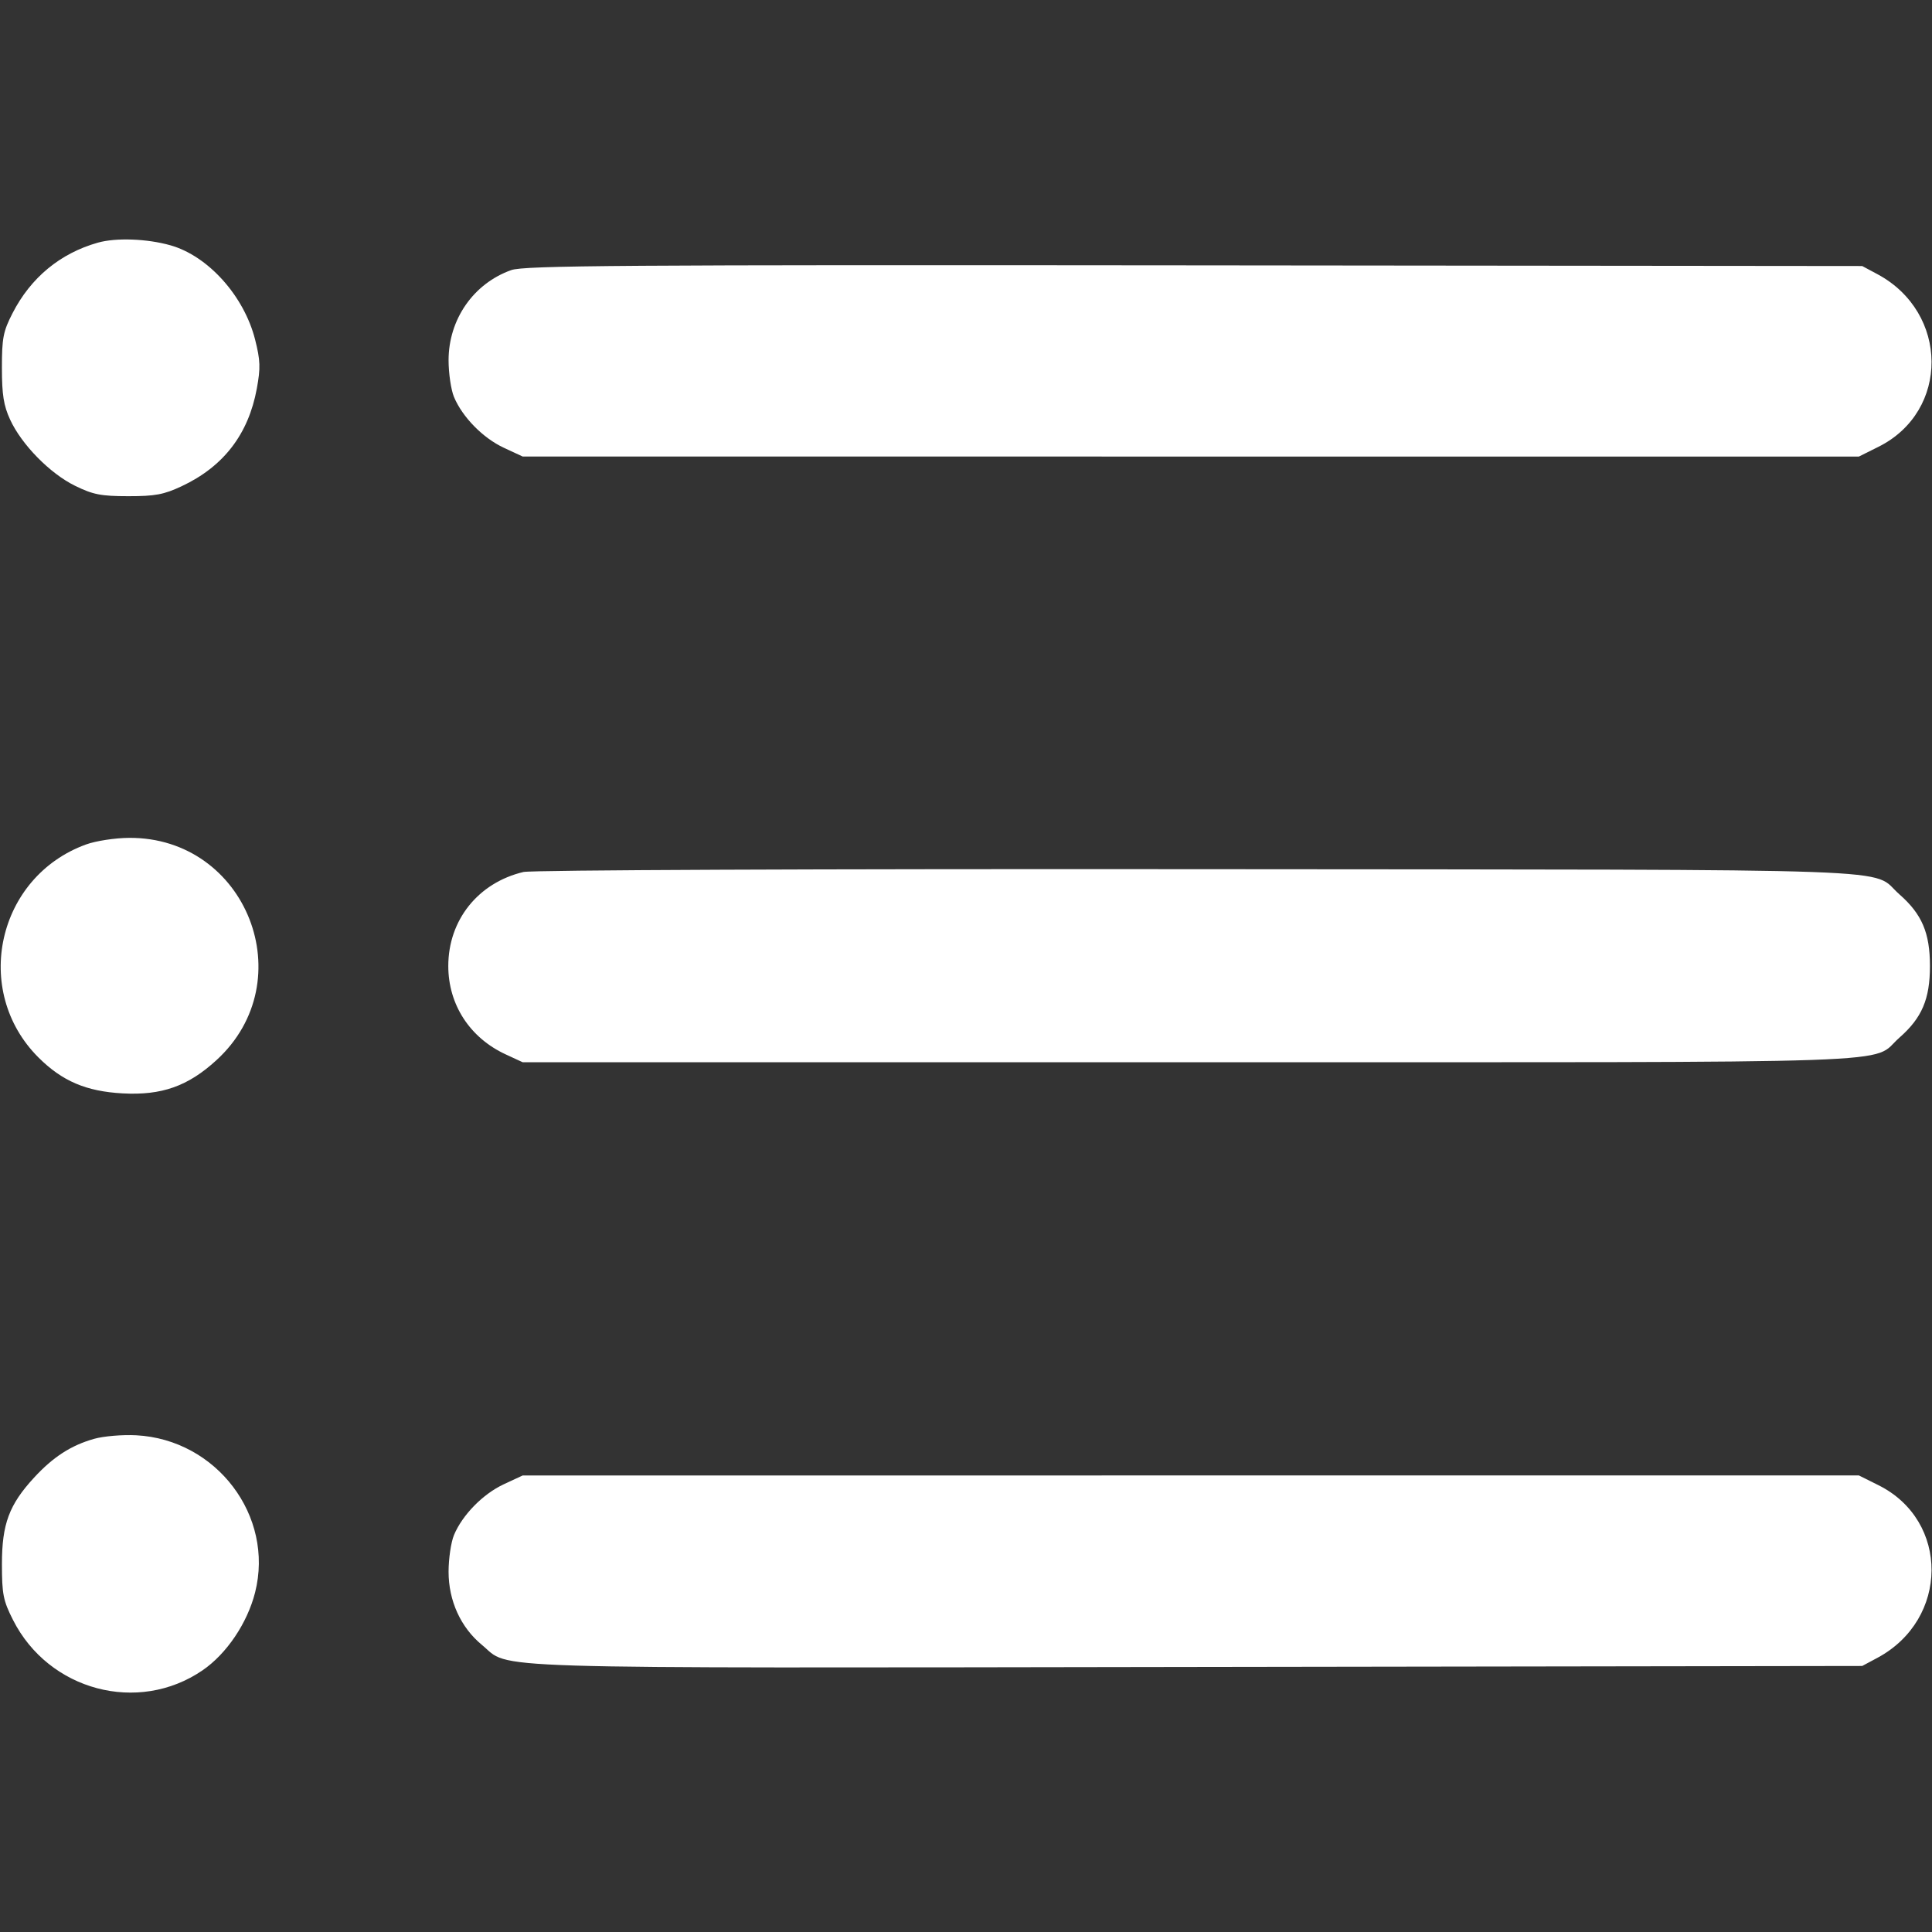 <?xml version="1.0" encoding="UTF-8"?> <svg xmlns="http://www.w3.org/2000/svg" width="512" height="512" viewBox="0 0 512 512" fill="none"><rect x="0" y="0" width="512" height="512" fill="#333333" stroke="none"/><path fill-rule="evenodd" clip-rule="evenodd" d="M25.931 64.308C15.946 67.13 8.155 73.571 3.321 83C0.843 87.834 0.503 89.59 0.507 97.5C0.511 104.62 0.966 107.485 2.686 111.217C5.734 117.83 13.243 125.481 19.877 128.732C24.671 131.082 26.758 131.49 34.002 131.495C41.104 131.499 43.427 131.066 48.122 128.865C59.232 123.655 65.832 115.089 68.057 102.992C69.068 97.492 68.999 95.506 67.607 90C64.684 78.442 55.175 67.845 45.184 65.012C38.975 63.252 30.735 62.95 25.931 64.308ZM135.465 71.586C125.469 75.149 118.877 84.641 118.877 95.473C118.877 98.933 119.524 103.313 120.314 105.205C122.538 110.528 127.985 116.083 133.495 118.649L138.502 120.98L315.556 120.99L492.609 121L497.807 118.41C516.703 108.994 516.536 82.837 497.515 72.649L493.502 70.5L316.502 70.323C164.714 70.172 138.927 70.351 135.465 71.586ZM22.799 223.792C-0.747 232.345 -7.506 262.552 10.172 280.22C16.462 286.507 22.841 289.231 32.502 289.758C42.856 290.322 49.799 287.867 57.343 280.971C80.339 259.954 65.384 221.848 34.214 222.042C30.491 222.065 25.408 222.844 22.799 223.792ZM138.72 231.085C126.712 233.934 118.802 243.829 118.802 256C118.802 266.225 124.51 275.023 133.991 279.412L138.502 281.5H315.502C511.805 281.5 495.292 282.074 503.384 274.97C509.338 269.742 511.456 264.766 511.456 256C511.456 247.234 509.338 242.258 503.384 237.03C495.301 229.933 511.527 230.517 317.502 230.343C216.999 230.254 140.892 230.569 138.72 231.085ZM24.953 381.302C18.834 383.033 14.09 386.096 9.034 391.581C2.418 398.759 0.512 403.885 0.513 414.5C0.513 422.464 0.85 424.167 3.44 429.29C12.917 448.043 36.588 454.344 53.665 442.66C60.047 438.294 65.548 430.141 67.607 422C72.729 401.747 57.395 381.486 36.096 380.363C32.469 380.172 27.455 380.595 24.953 381.302ZM133.495 393.351C127.985 395.917 122.538 401.472 120.314 406.795C119.524 408.687 118.877 413.067 118.877 416.527C118.877 424.209 122.095 431.282 127.686 435.891C135.645 442.451 122.65 442.048 317.043 441.761L493.502 441.5L497.515 439.351C516.536 429.163 516.703 403.006 497.807 393.59L492.609 391L315.556 391.01L138.502 391.02L133.495 393.351Z" fill="white"></path></svg> 